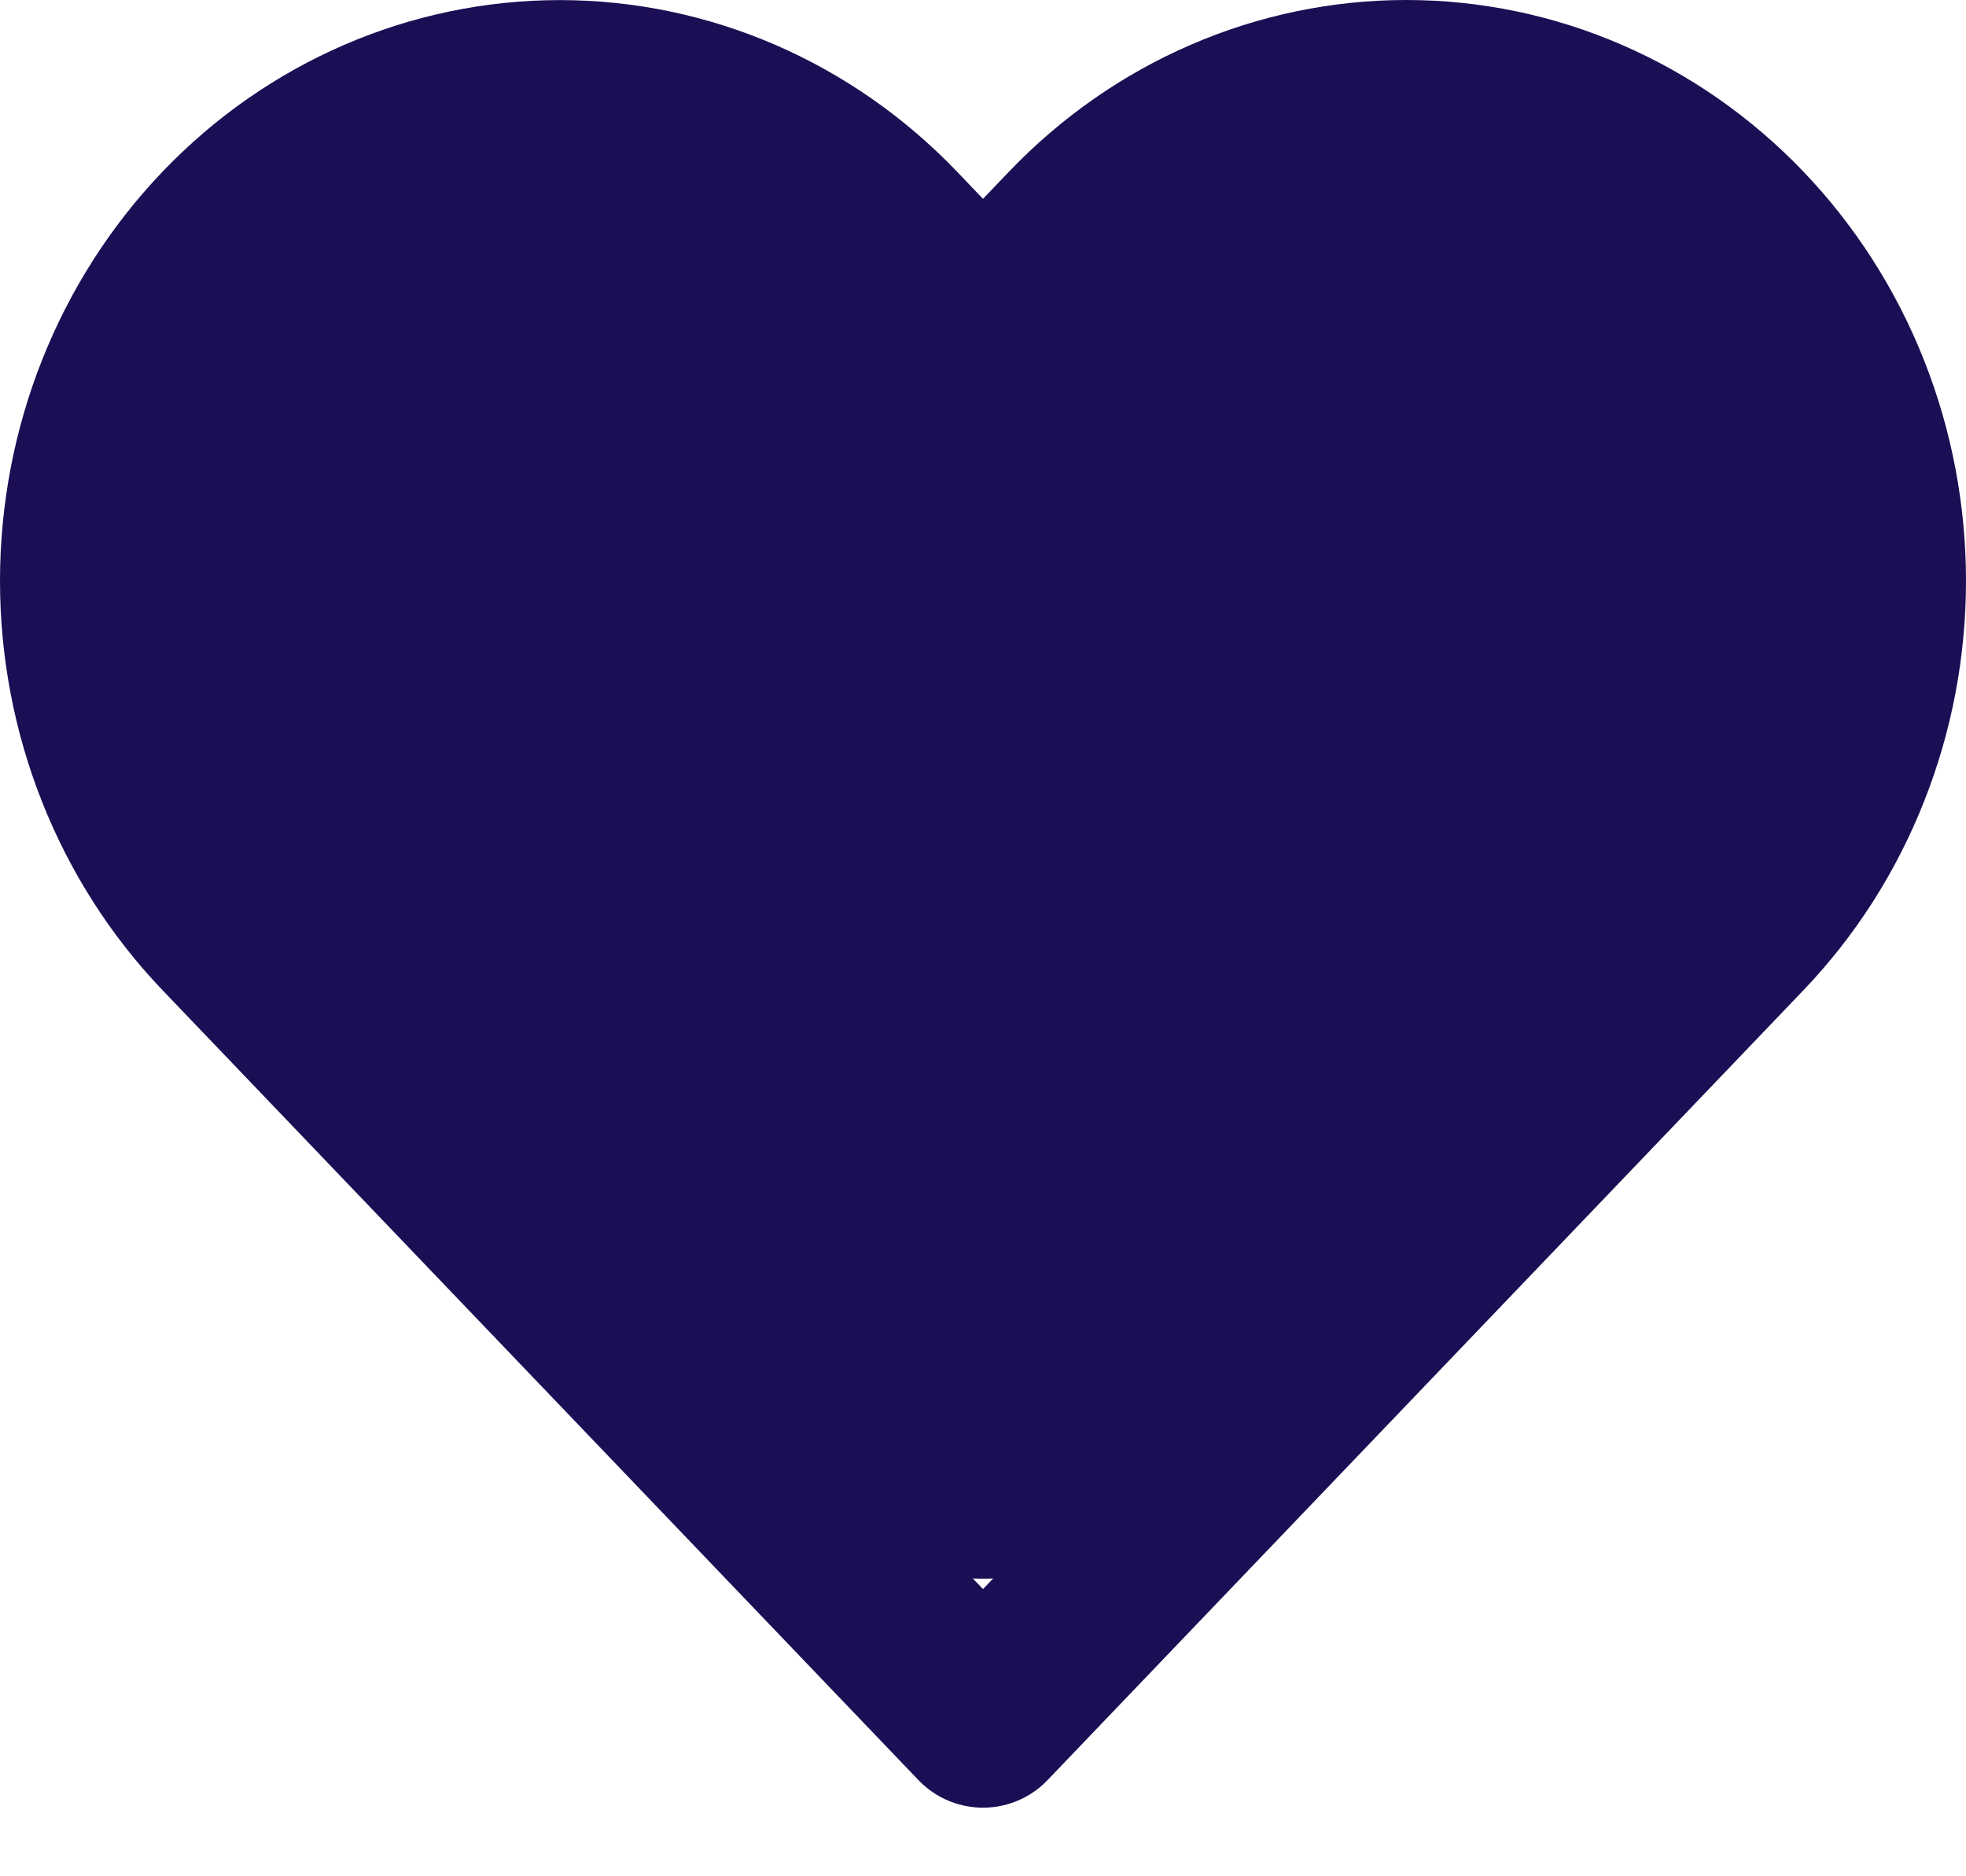 <svg width="22" height="21" viewBox="0 0 22 21" fill="none" xmlns="http://www.w3.org/2000/svg">
<path d="M14.543 5.031L14.543 5.031C14.715 4.852 14.909 4.719 15.112 4.631C15.315 4.543 15.526 4.5 15.736 4.5C15.945 4.5 16.157 4.543 16.359 4.631C16.562 4.719 16.757 4.852 16.928 5.031L16.93 5.032C17.101 5.211 17.245 5.432 17.346 5.686C17.446 5.941 17.5 6.218 17.5 6.502C17.5 6.785 17.446 7.063 17.346 7.317C17.245 7.571 17.101 7.792 16.93 7.972L16.929 7.972L15.915 9.032L11 14.169L6.085 9.032L5.071 7.972C4.722 7.608 4.5 7.081 4.5 6.502C4.5 5.922 4.722 5.396 5.071 5.031C5.414 4.672 5.847 4.501 6.264 4.501C6.68 4.501 7.113 4.672 7.457 5.031L8.471 6.091C9.131 6.782 10.045 7.172 11 7.172C11.955 7.172 12.868 6.782 13.529 6.091L14.543 5.031Z" stroke="#1C0E54" stroke-width="7" stroke-linecap="round" stroke-linejoin="round"/>
<path d="M19.458 2.612C18.969 2.101 18.389 1.695 17.75 1.419C17.112 1.142 16.427 1 15.736 1C15.045 1 14.36 1.142 13.722 1.419C13.083 1.695 12.503 2.101 12.014 2.612L11 3.672L9.986 2.612C8.998 1.58 7.66 1.001 6.264 1.001C4.868 1.001 3.529 1.58 2.542 2.612C1.555 3.644 1 5.043 1 6.502C1 7.961 1.555 9.36 2.542 10.392L3.556 11.452L11 19.232L18.444 11.452L19.458 10.392C19.947 9.881 20.335 9.275 20.599 8.607C20.864 7.94 21 7.224 21 6.502C21 5.779 20.864 5.064 20.599 4.396C20.335 3.729 19.947 3.123 19.458 2.612V2.612Z" stroke="#1C0E54" stroke-width="2" stroke-linecap="round" stroke-linejoin="round"/>
</svg>
